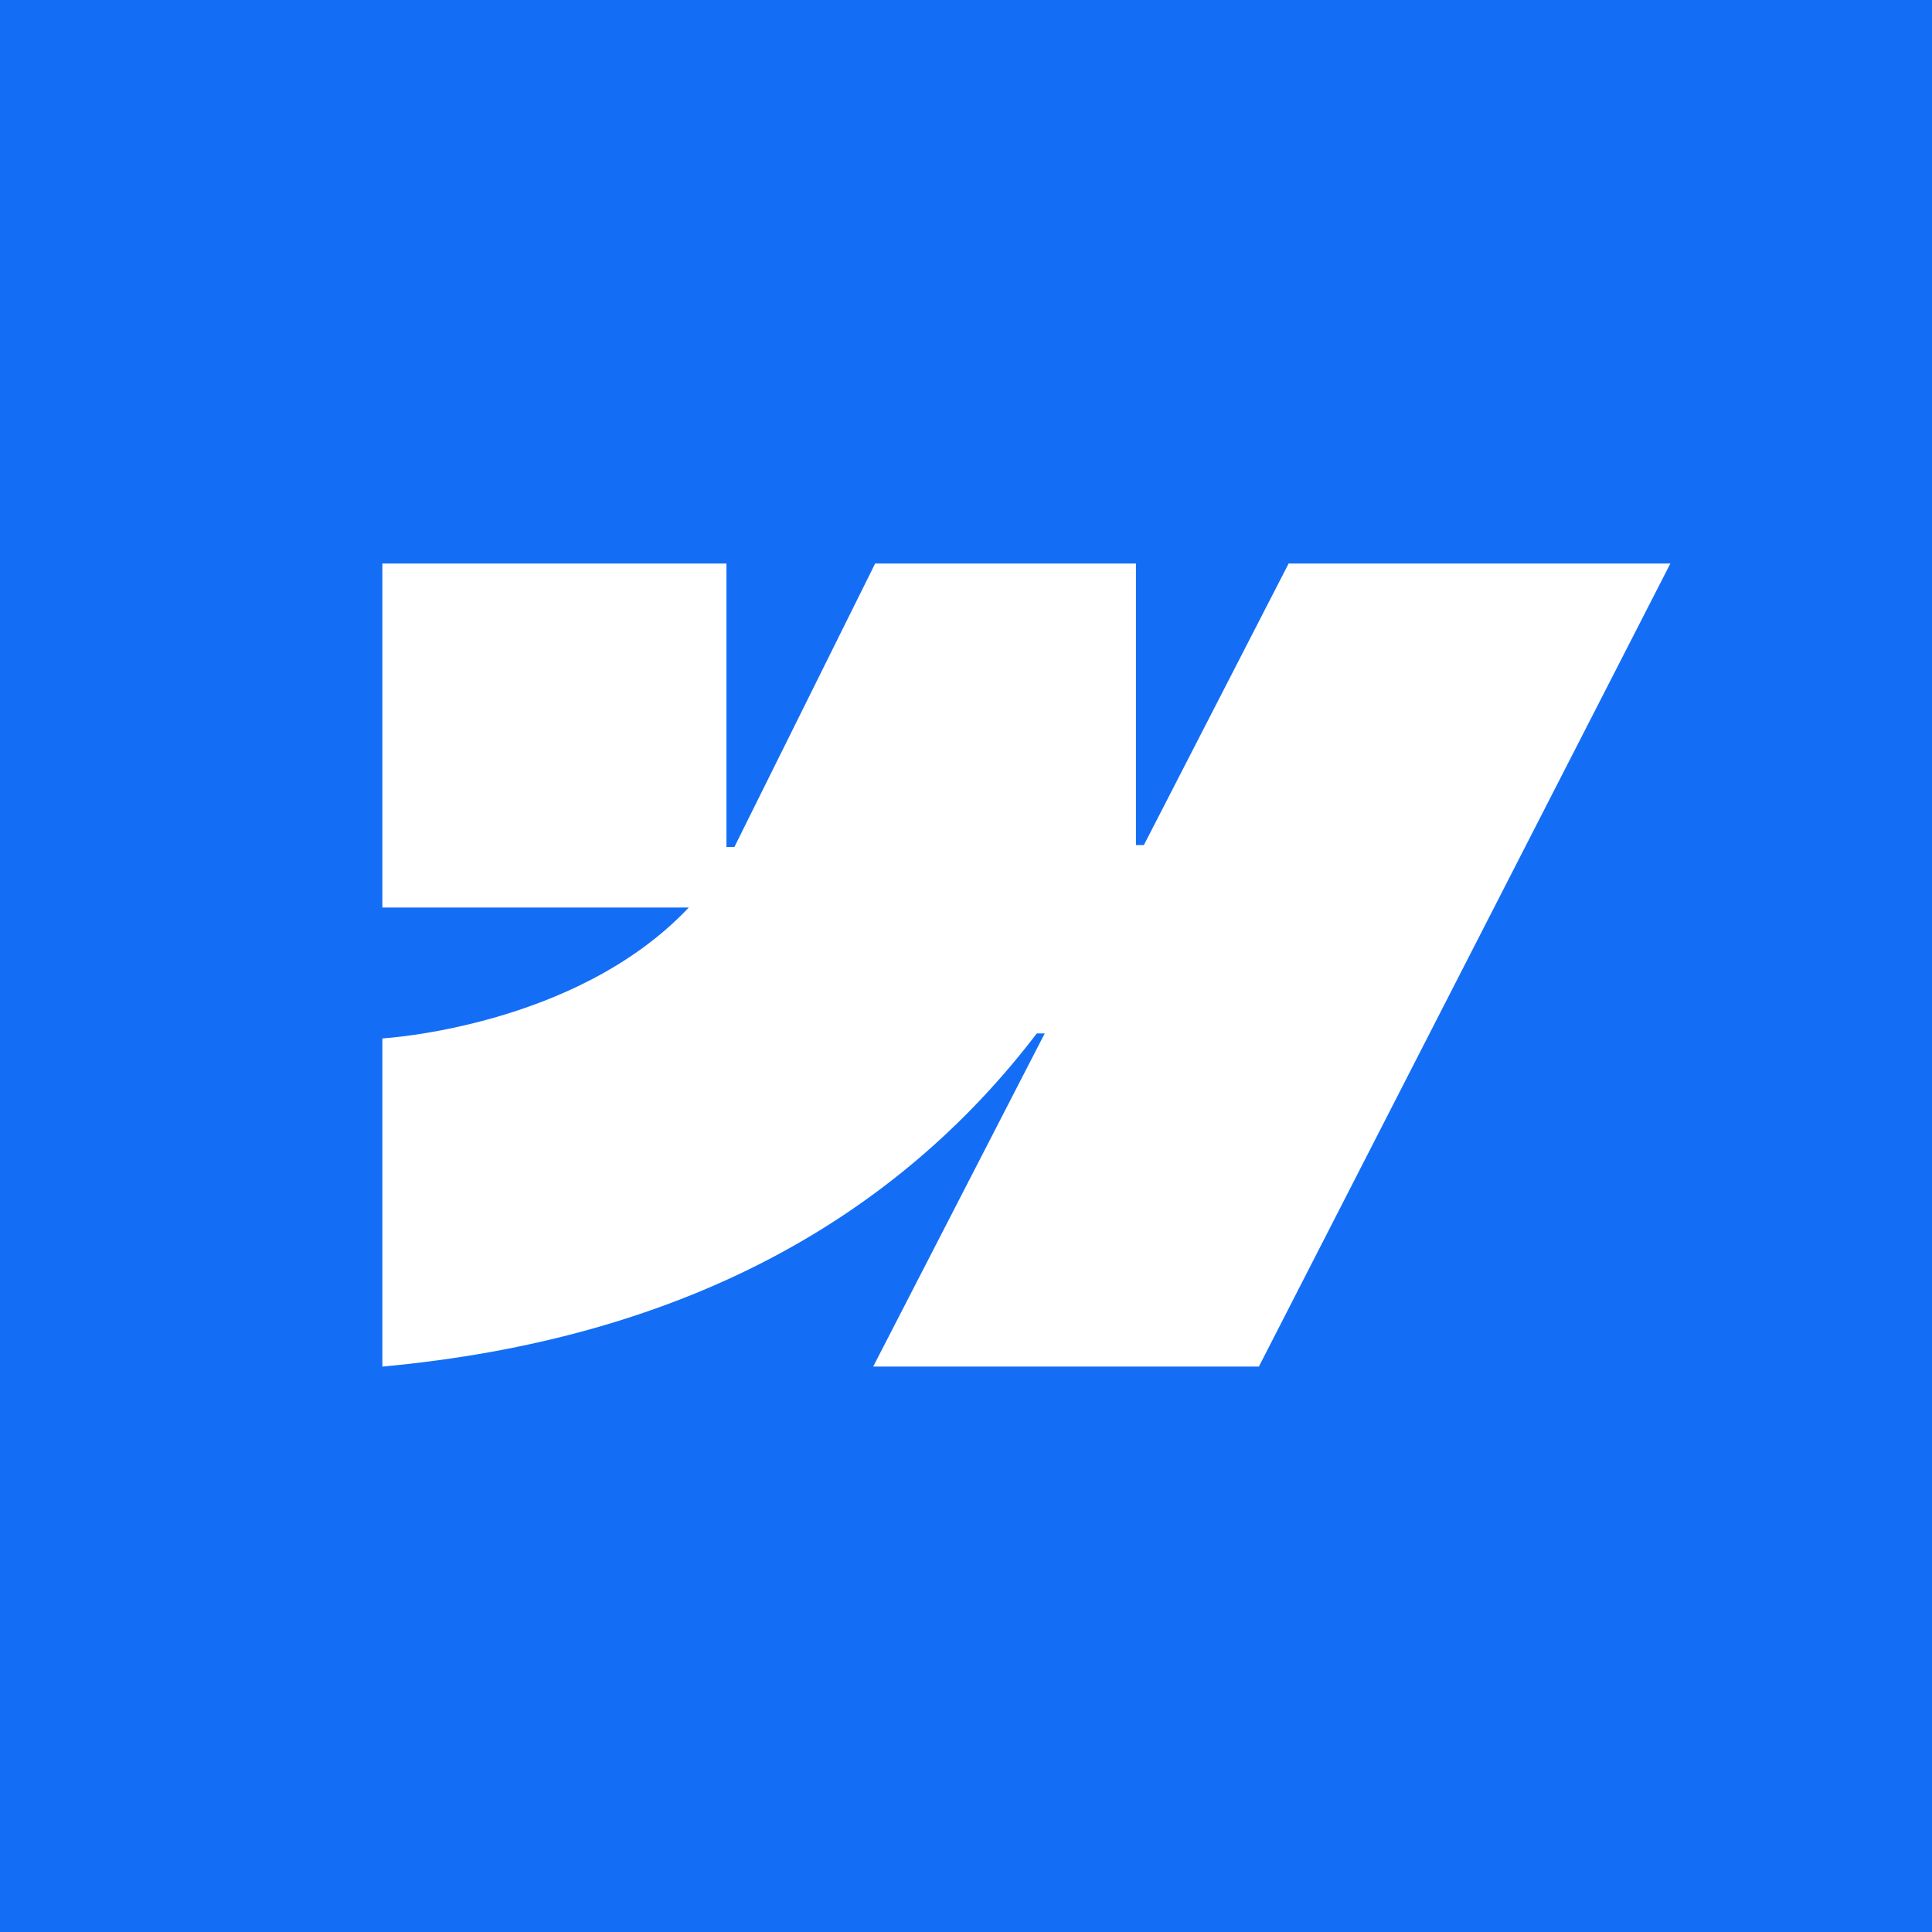 <svg width="96" height="96" viewBox="0 0 96 96" fill="none" xmlns="http://www.w3.org/2000/svg">
<rect width="96" height="96" fill="#146EF5"/>
<path fill-rule="evenodd" clip-rule="evenodd" d="M83 28L62.553 67.905H43.388L51.911 51.352H51.517C44.521 60.515 33.978 66.526 19 67.905V51.598C19 51.598 28.607 51.056 34.224 45.095H19V28H36.096V42.09H36.49L43.486 28H56.444V41.992H56.838L64.032 28H83Z" fill="white"/>
</svg>
